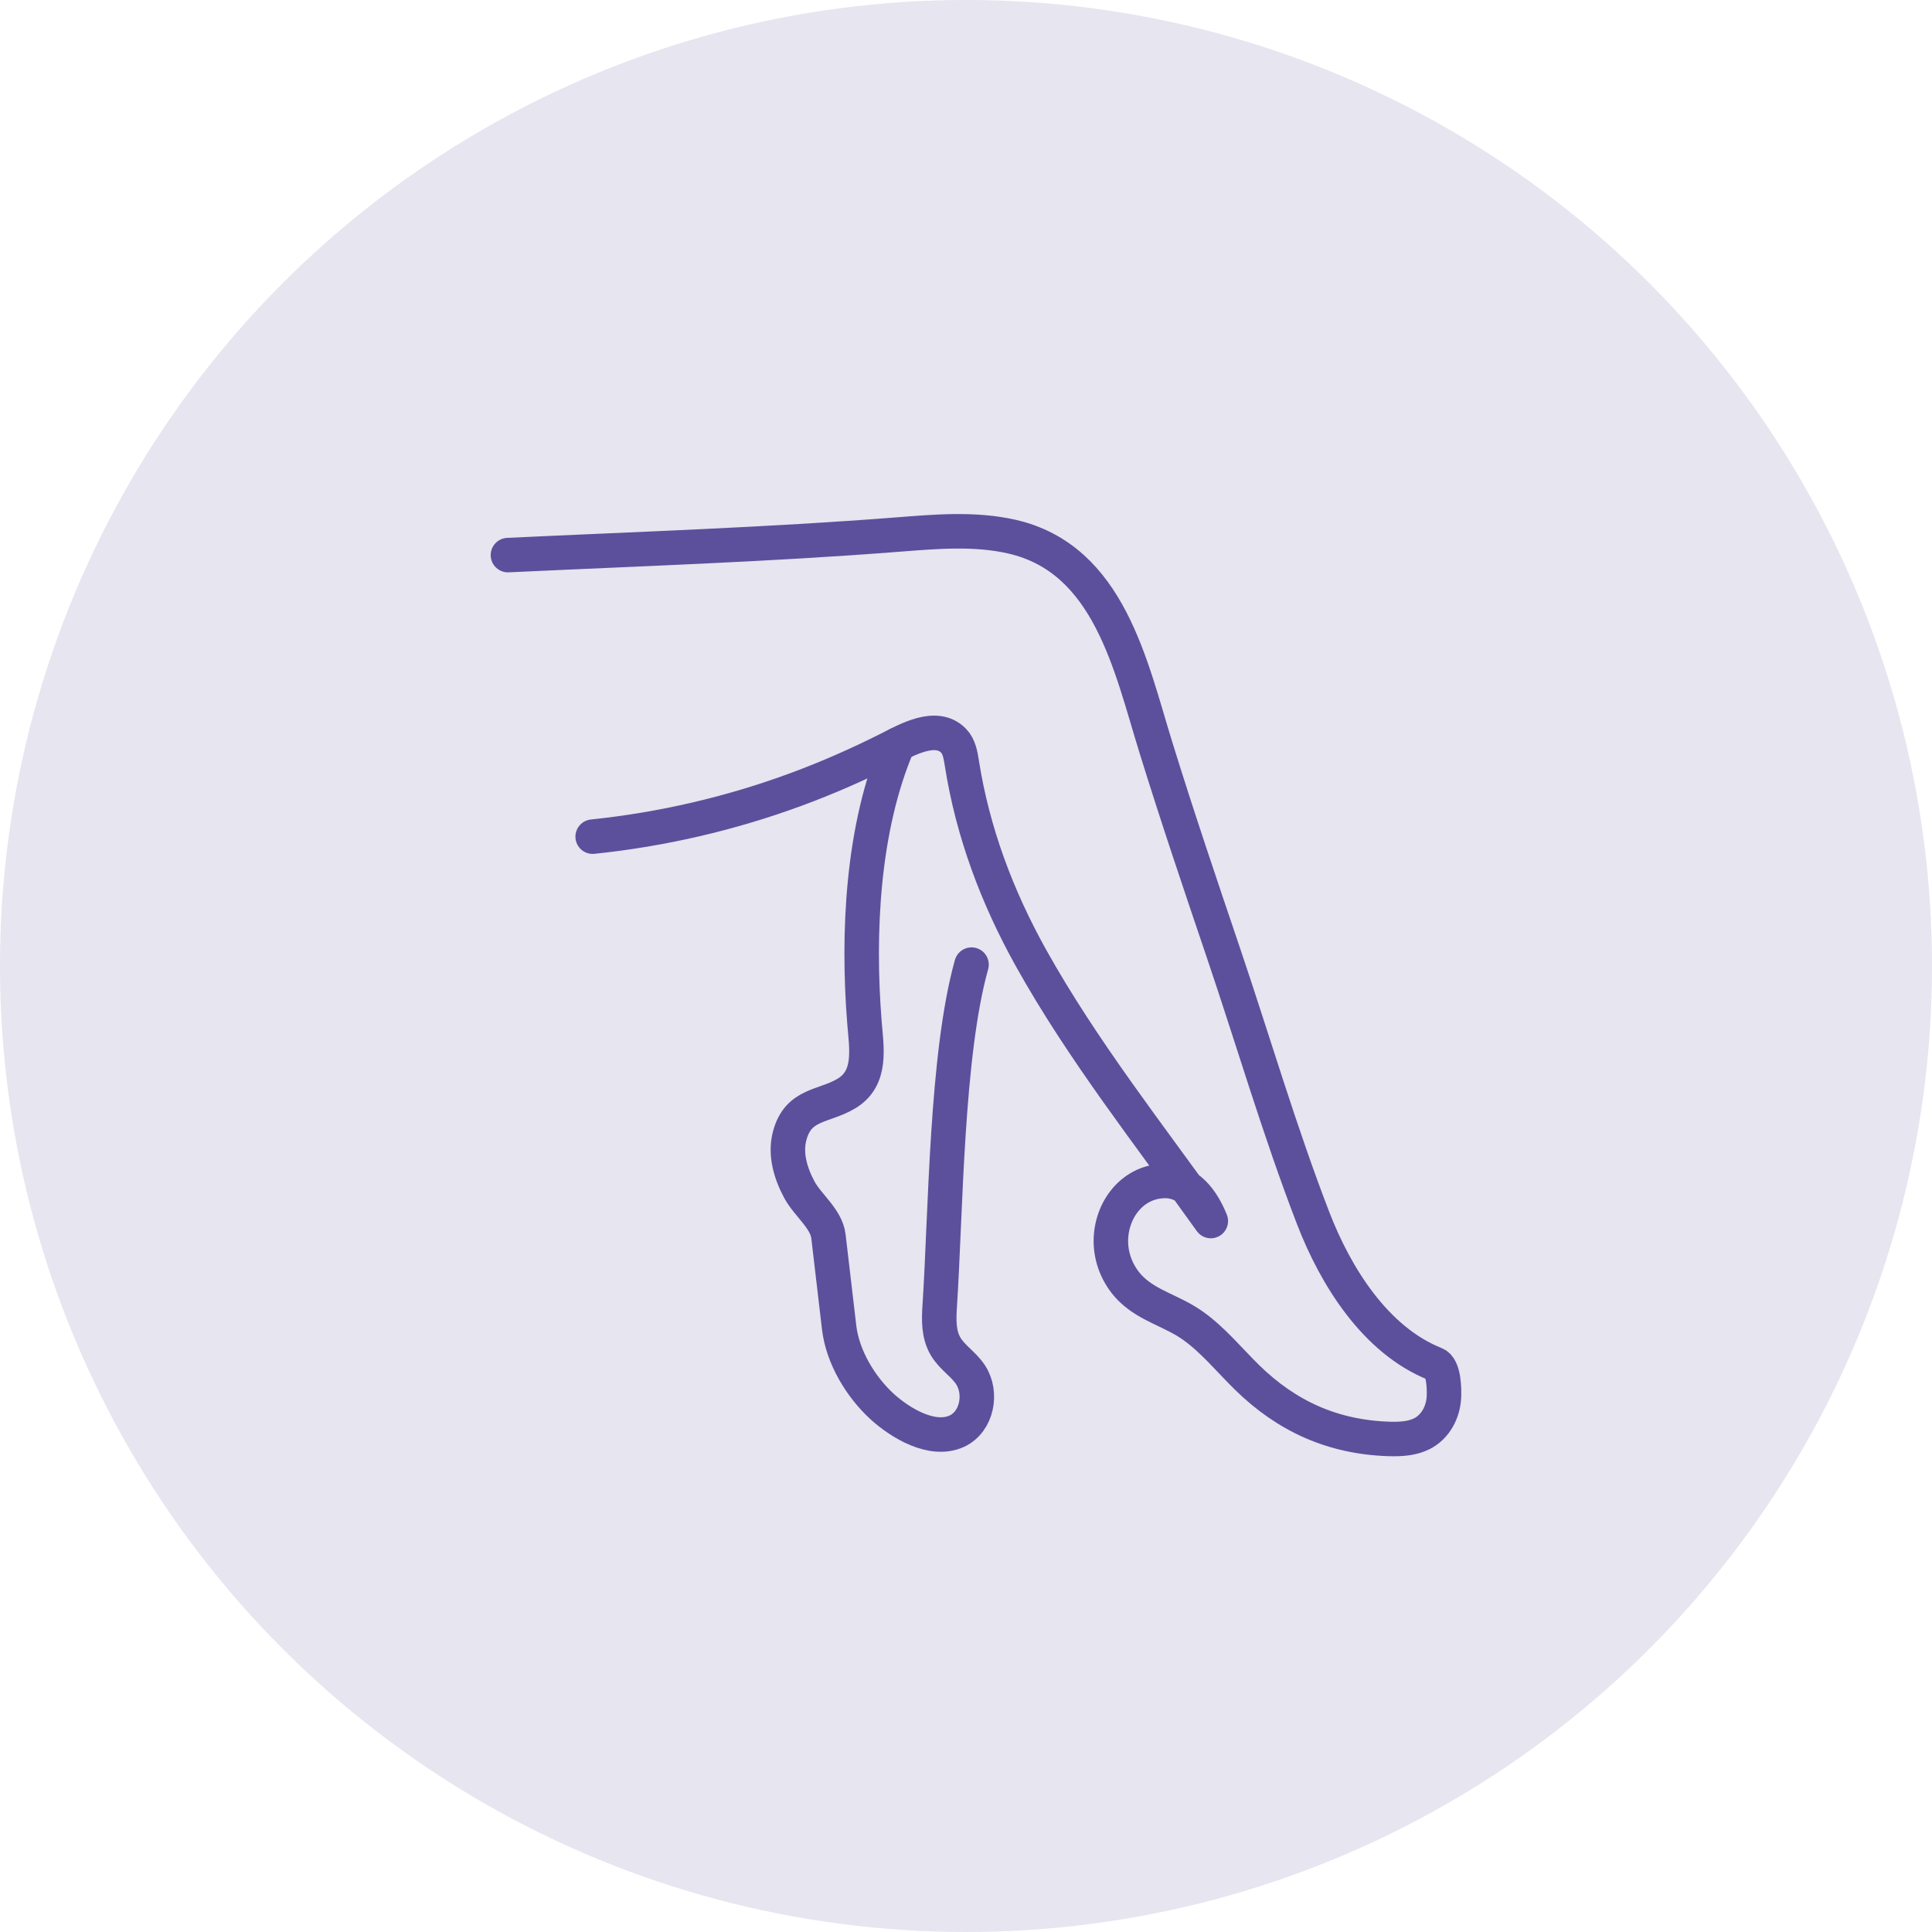 <svg xmlns="http://www.w3.org/2000/svg" width="56" height="56" viewBox="0 0 56 56" fill="none"><g id="Group 9"><circle id="Ellipse 4" cx="28" cy="28" r="28" fill="#5C509C" fill-opacity="0.15"></circle><path id="Vector" d="M14.723 16.09C18.488 15.912 22.257 15.789 26.016 15.495C27.123 15.409 28.25 15.309 29.331 15.555C32.157 16.201 32.773 19.312 33.507 21.674C34.122 23.662 34.79 25.635 35.458 27.608C36.325 30.167 37.09 32.79 38.064 35.312C38.706 36.976 39.856 38.846 41.599 39.538C41.859 39.641 41.864 40.273 41.853 40.499C41.83 40.931 41.61 41.357 41.214 41.557C40.928 41.7 40.599 41.717 40.278 41.709C38.639 41.66 37.295 41.054 36.137 39.916C35.628 39.415 35.157 38.835 34.57 38.42C33.984 38.005 33.302 37.86 32.796 37.373C32.441 37.03 32.224 36.553 32.201 36.061C32.16 35.152 32.767 34.262 33.732 34.231C34.437 34.208 34.853 34.794 35.096 35.392C33.316 32.895 31.38 30.45 29.886 27.771C28.9 26.001 28.195 24.125 27.88 22.123C27.843 21.892 27.805 21.64 27.64 21.471C27.135 20.951 26.279 21.448 25.773 21.703C24.895 22.146 23.993 22.544 23.069 22.884C21.176 23.582 19.19 24.042 17.179 24.251" stroke="#5C509C" stroke-linecap="round" stroke-linejoin="round"></path><path id="Vector_2" d="M26.03 21.574C24.993 23.985 24.851 27.053 25.056 29.63C25.114 30.37 25.285 31.248 24.533 31.697C23.872 32.092 23.146 31.983 22.892 32.91C22.745 33.447 22.915 34.011 23.172 34.488C23.415 34.937 23.953 35.326 24.013 35.835C24.117 36.716 24.221 37.597 24.323 38.48C24.424 39.332 24.944 40.199 25.574 40.774C26.094 41.245 27.024 41.815 27.741 41.48C28.319 41.208 28.481 40.379 28.131 39.847C27.932 39.544 27.597 39.344 27.412 39.032C27.201 38.678 27.212 38.257 27.238 37.86C27.415 35.146 27.426 30.582 28.16 27.96" stroke="#5C509C" stroke-linecap="round" stroke-linejoin="round"></path></g></svg>